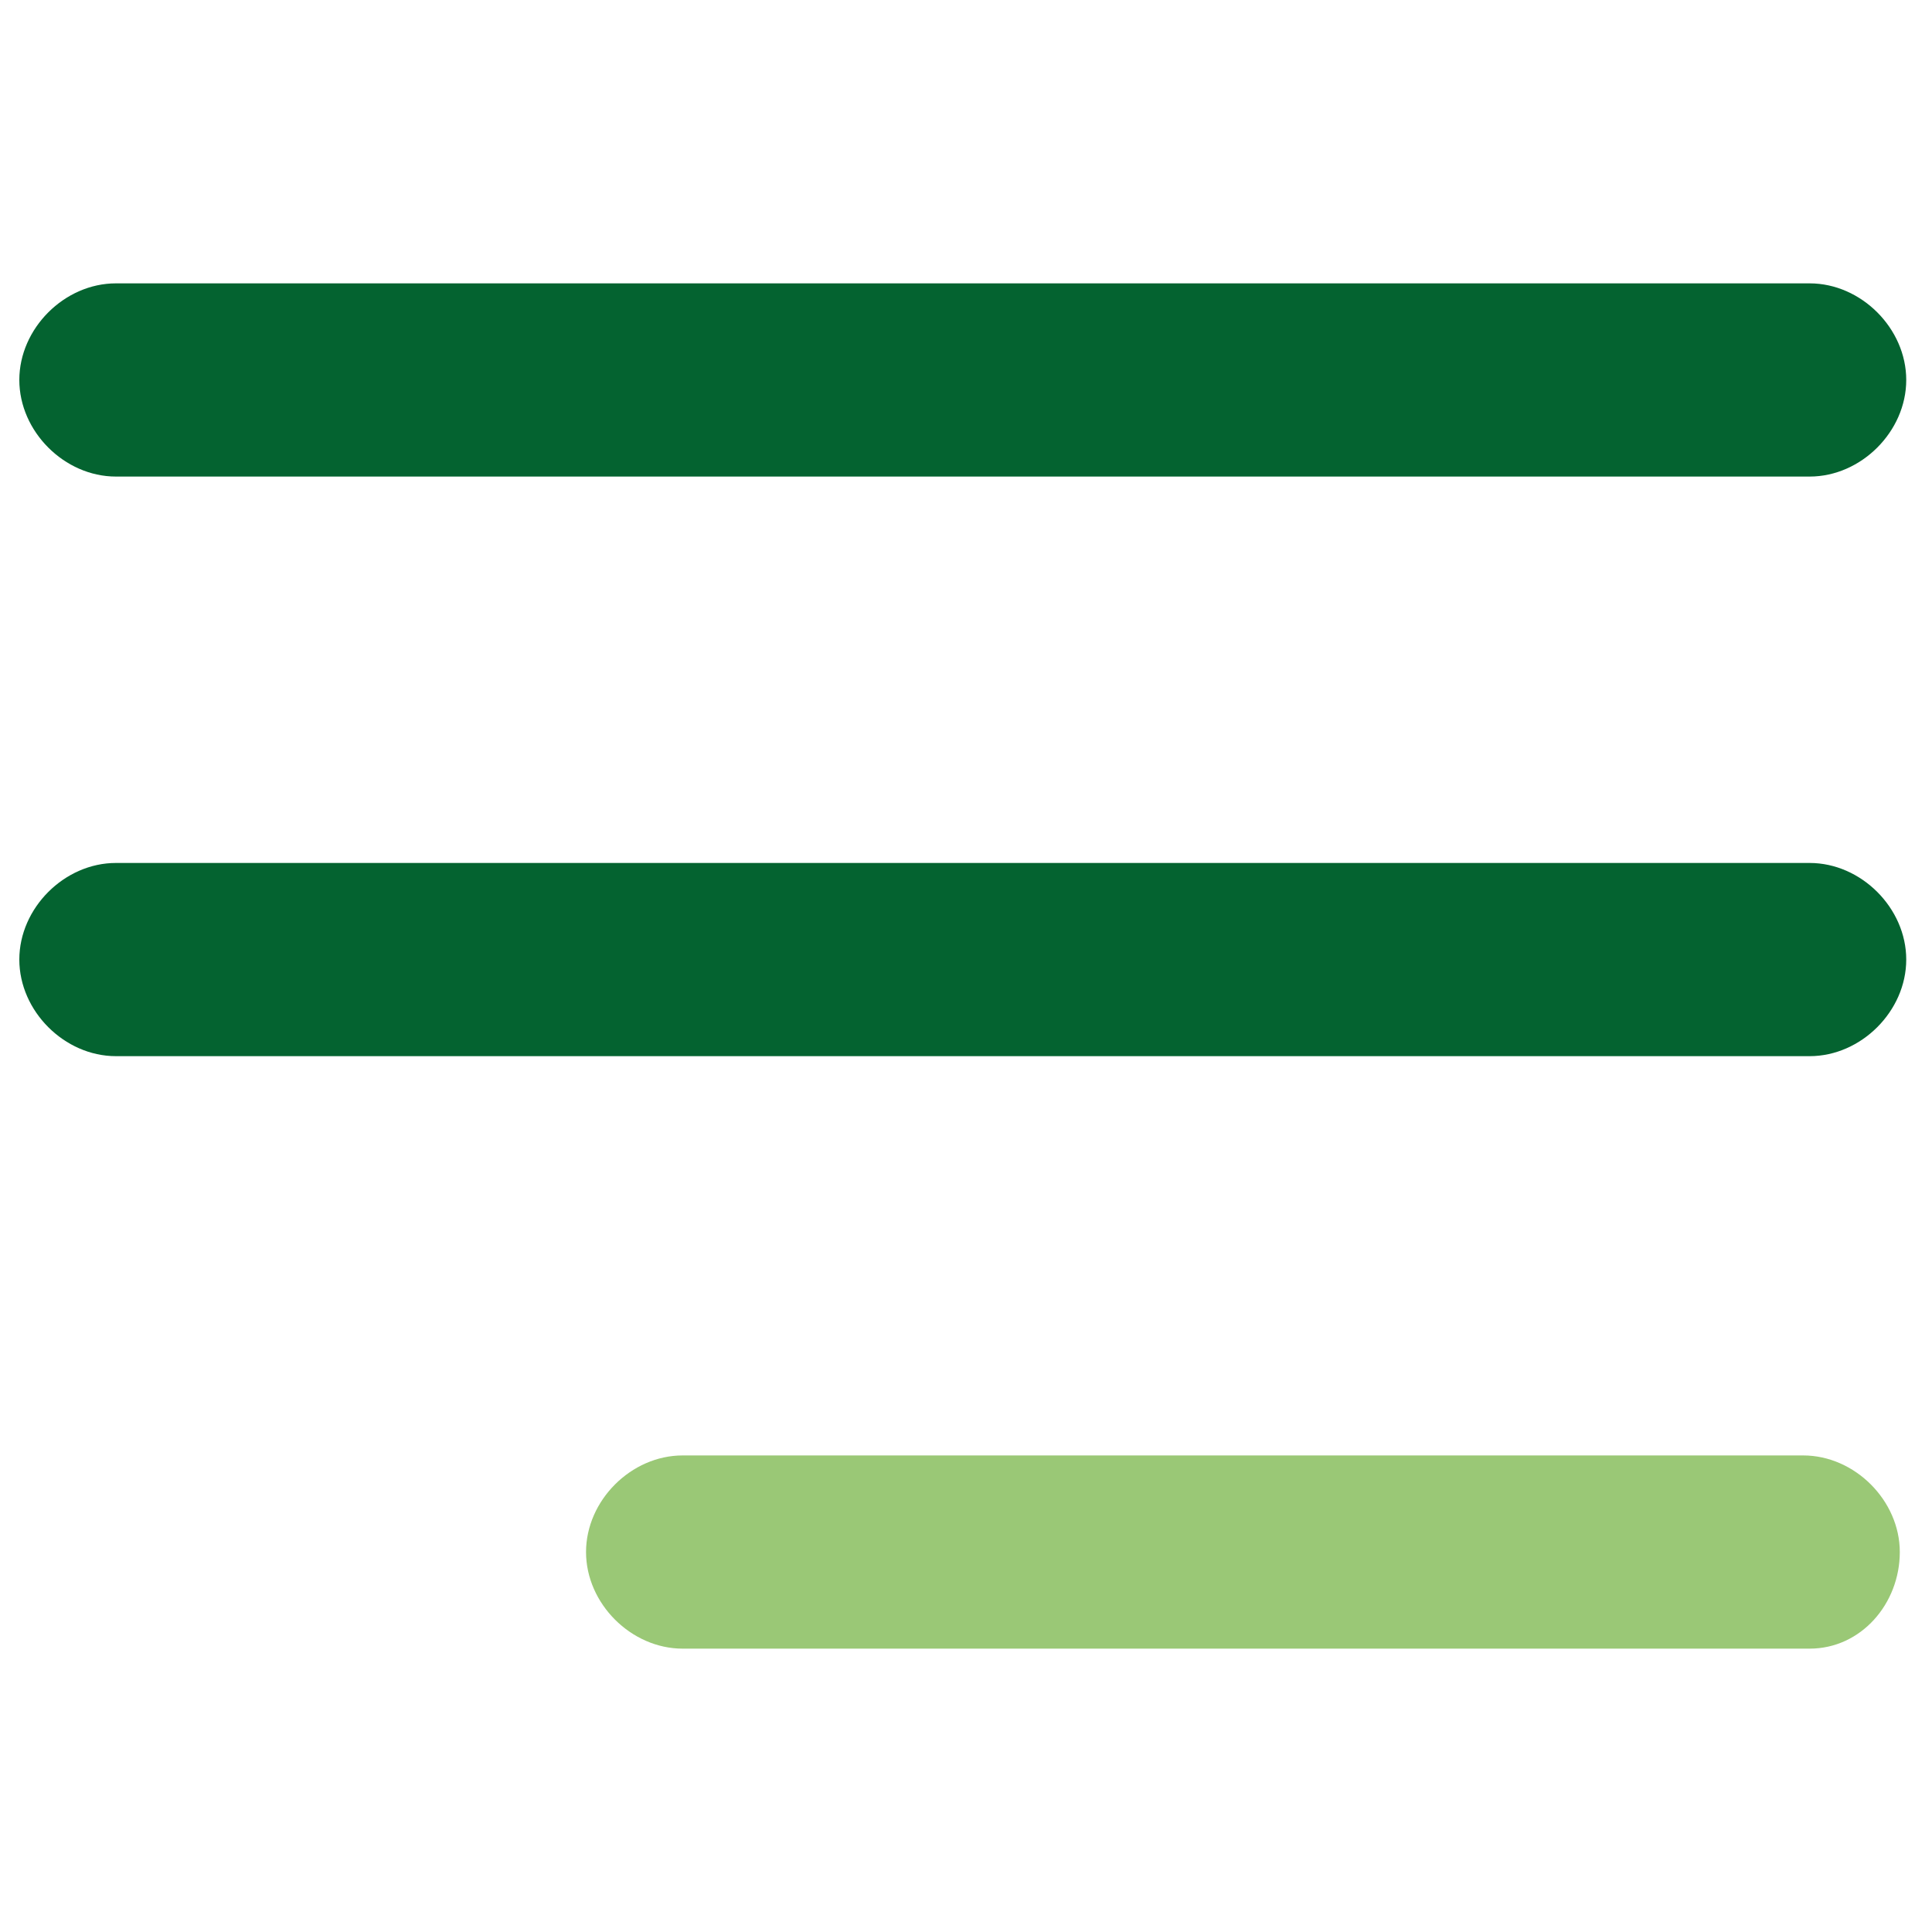 <?xml version="1.0" encoding="utf-8"?>
<!-- Generator: Adobe Illustrator 25.0.1, SVG Export Plug-In . SVG Version: 6.00 Build 0)  -->
<svg version="1.1" id="Layer_1" xmlns="http://www.w3.org/2000/svg" xmlns:xlink="http://www.w3.org/1999/xlink" x="0px" y="0px"
	 viewBox="0 0 30 30" style="enable-background:new 0 0 30 30;" xml:space="preserve">
<style type="text/css">
	.st0{fill:#FFFFFF;}
	.st1{fill:#046330;}
	.st2{fill:#9AC876;}
</style>
<g>
	<line class="st0" x1="1.8" y1="5.9" x2="28.1" y2="5.9"/>
	<path class="st1" d="M28.1,7.4H1.8c-0.8,0-1.5-0.7-1.5-1.5s0.7-1.5,1.5-1.5h26.3c0.8,0,1.5,0.7,1.5,1.5S28.9,7.4,28.1,7.4z"/>
</g>
<g>
	<line class="st0" x1="1.8" y1="14.9" x2="28.1" y2="14.9"/>
	<path class="st1" d="M28.1,16.4H1.8c-0.8,0-1.5-0.7-1.5-1.5s0.7-1.5,1.5-1.5h26.3c0.8,0,1.5,0.7,1.5,1.5S28.9,16.4,28.1,16.4z"/>
</g>
<g>
	<line class="st0" x1="10.6" y1="24.1" x2="28.1" y2="24.1"/>
	<path class="st2" d="M28.1,25.6H10.6c-0.8,0-1.5-0.7-1.5-1.5s0.7-1.5,1.5-1.5h17.4c0.8,0,1.5,0.7,1.5,1.5S28.9,25.6,28.1,25.6z"/>
</g>
</svg>
